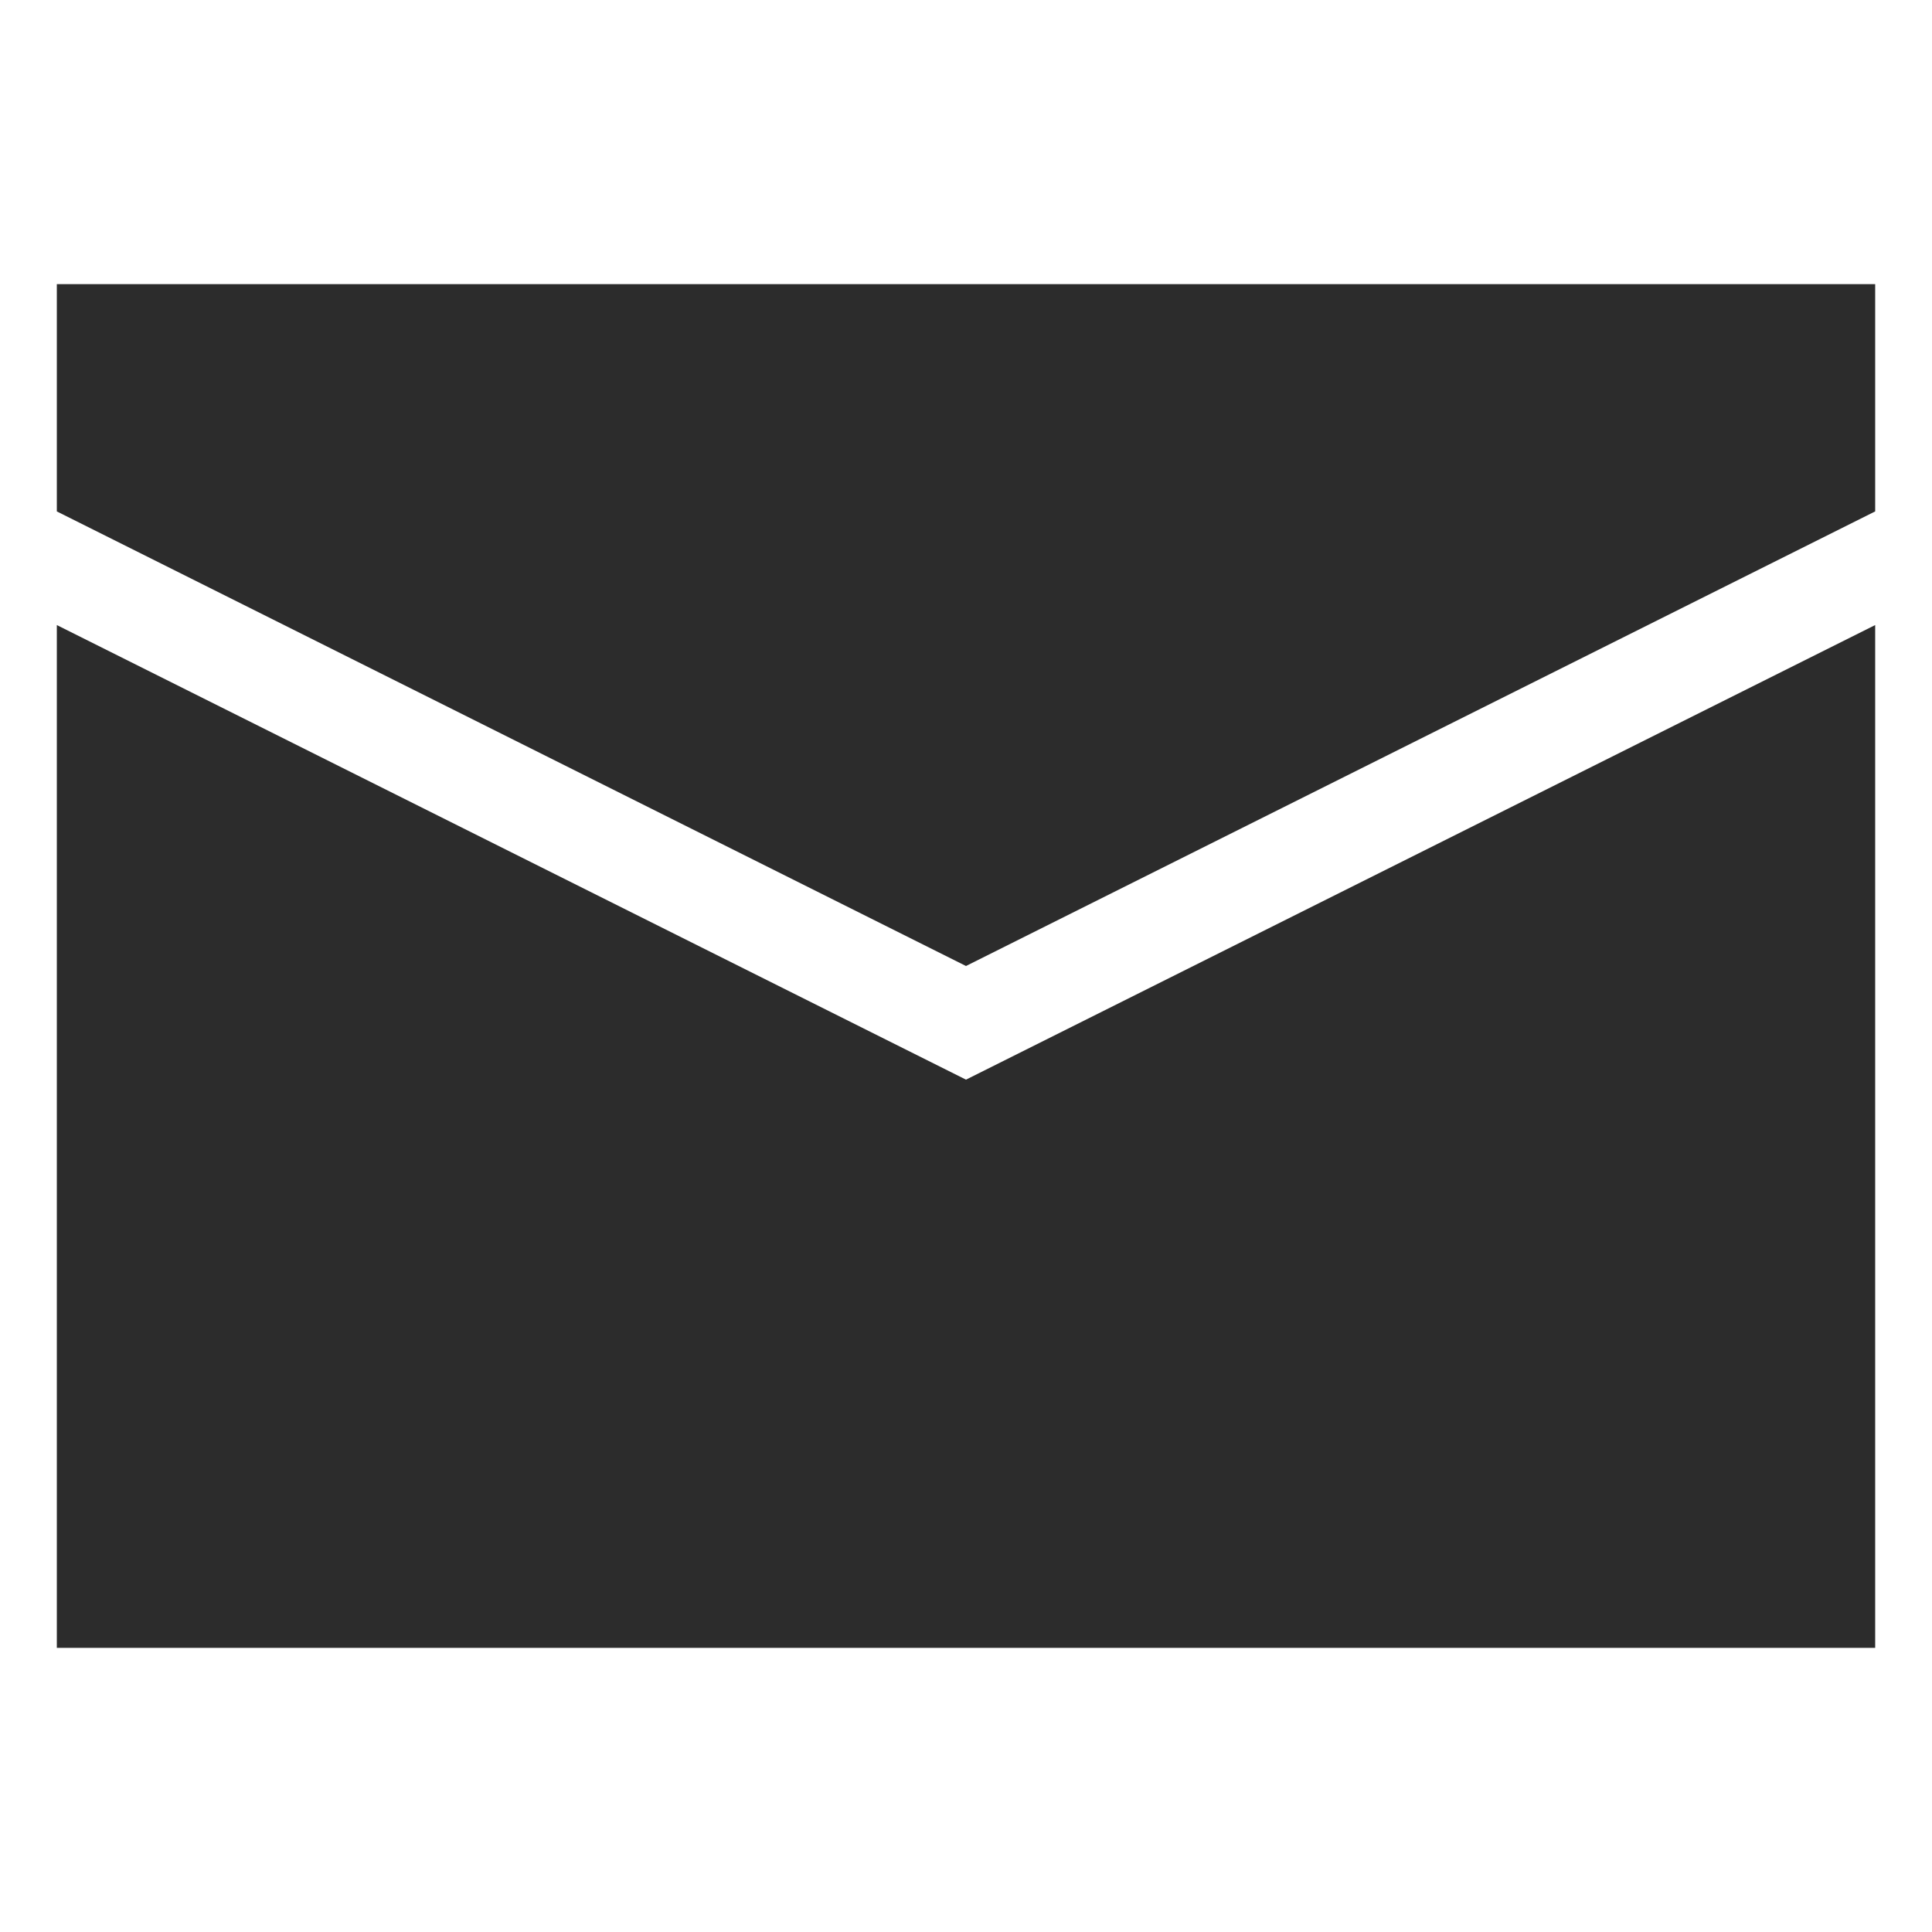 <?xml version="1.0" standalone="no"?><!DOCTYPE svg PUBLIC "-//W3C//DTD SVG 1.1//EN" "http://www.w3.org/Graphics/SVG/1.1/DTD/svg11.dtd"><svg t="1591597788988" class="icon" viewBox="0 0 1024 1024" version="1.1" xmlns="http://www.w3.org/2000/svg" p-id="13283" xmlns:xlink="http://www.w3.org/1999/xlink" width="200" height="200"><defs><style type="text/css"></style></defs><path d="M993.882 271.059l-481.882 240.941-481.882-240.941v-120.471h963.765v120.471z" fill="#2c2c2c" p-id="13284"></path><path d="M30.118 331.294v542.118h963.765v-542.118l-481.882 240.941-481.882-240.941z" fill="#2c2c2c" p-id="13285"></path></svg>